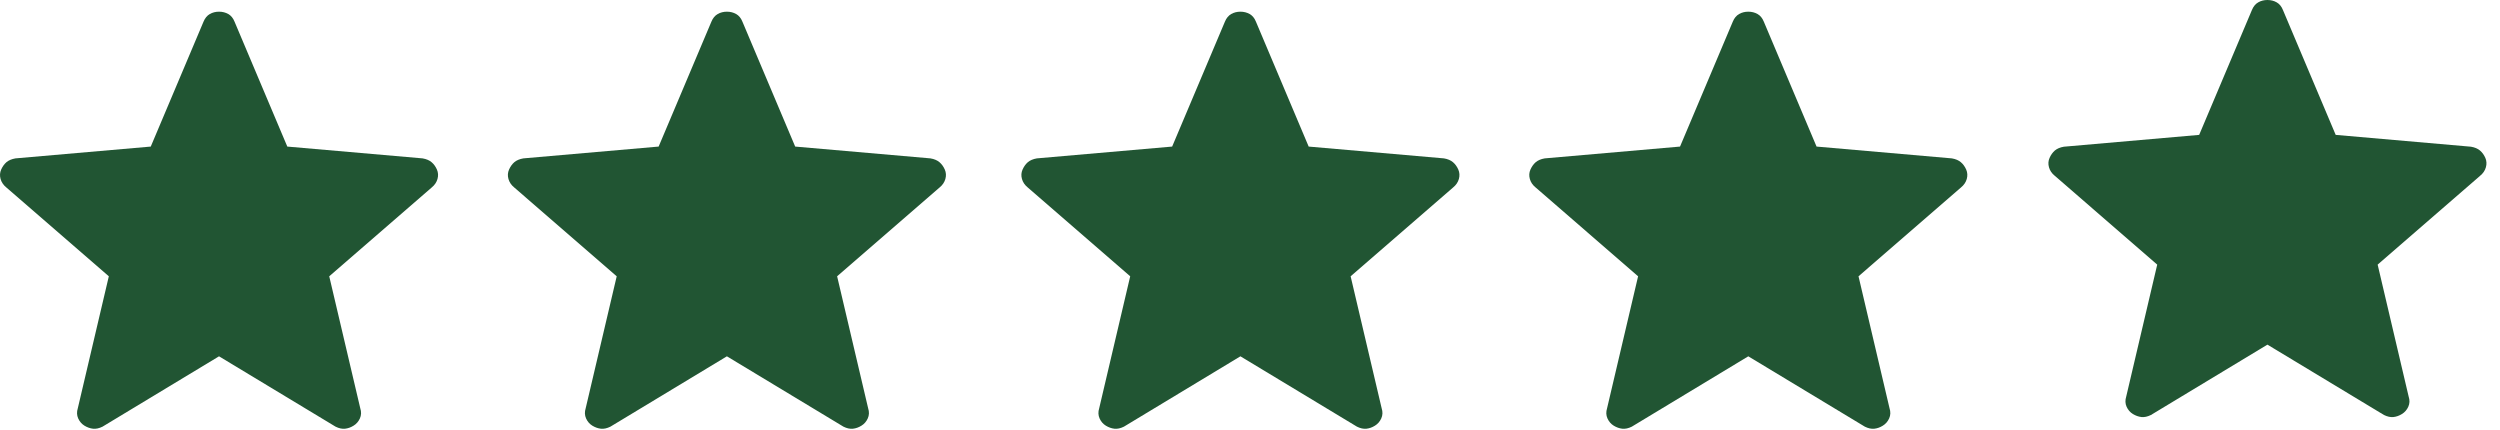 <svg width="151" height="26" viewBox="0 0 151 26" fill="none" xmlns="http://www.w3.org/2000/svg">
<path d="M13.229 21.521L6.193 25.77C5.986 25.872 5.794 25.914 5.617 25.894C5.441 25.874 5.27 25.813 5.103 25.712C4.935 25.609 4.809 25.463 4.723 25.274C4.638 25.085 4.63 24.879 4.7 24.656L6.573 16.688L0.379 11.319C0.205 11.177 0.09 11.007 0.034 10.809C-0.021 10.611 -0.009 10.422 0.071 10.241C0.151 10.06 0.258 9.911 0.391 9.795C0.525 9.683 0.706 9.606 0.934 9.566L9.106 8.853L12.293 1.308C12.381 1.095 12.508 0.941 12.673 0.847C12.838 0.753 13.024 0.706 13.229 0.706C13.435 0.706 13.621 0.753 13.788 0.847C13.954 0.941 14.081 1.095 14.166 1.308L17.353 8.853L25.523 9.566C25.752 9.605 25.934 9.682 26.068 9.797C26.203 9.911 26.31 10.059 26.39 10.241C26.469 10.422 26.48 10.611 26.425 10.809C26.369 11.007 26.254 11.177 26.08 11.319L19.886 16.688L21.759 24.656C21.831 24.877 21.824 25.082 21.738 25.272C21.651 25.462 21.524 25.608 21.356 25.71C21.19 25.814 21.019 25.875 20.842 25.894C20.666 25.914 20.475 25.872 20.268 25.77L13.229 21.521Z" fill="#215533"></path>
<path d="M74.921 21.521L67.885 25.77C67.678 25.872 67.486 25.914 67.309 25.894C67.133 25.874 66.962 25.813 66.795 25.712C66.627 25.609 66.5 25.463 66.415 25.274C66.33 25.085 66.322 24.879 66.392 24.656L68.264 16.688L62.071 11.319C61.897 11.177 61.782 11.007 61.726 10.809C61.67 10.611 61.683 10.422 61.763 10.241C61.843 10.06 61.95 9.911 62.083 9.795C62.217 9.683 62.398 9.606 62.625 9.566L70.798 8.853L73.985 1.308C74.073 1.095 74.2 0.941 74.365 0.847C74.53 0.753 74.716 0.706 74.921 0.706C75.127 0.706 75.313 0.753 75.48 0.847C75.646 0.941 75.772 1.095 75.858 1.308L79.044 8.853L87.215 9.566C87.444 9.605 87.626 9.682 87.76 9.797C87.894 9.911 88.001 10.059 88.082 10.241C88.16 10.422 88.172 10.611 88.117 10.809C88.061 11.007 87.946 11.177 87.772 11.319L81.578 16.688L83.451 24.656C83.523 24.877 83.516 25.082 83.429 25.272C83.343 25.462 83.215 25.608 83.047 25.71C82.882 25.814 82.711 25.875 82.534 25.894C82.358 25.914 82.167 25.872 81.96 25.77L74.921 21.521Z" fill="#215533"></path>
<path d="M43.905 21.521L36.869 25.77C36.662 25.872 36.47 25.914 36.293 25.894C36.117 25.874 35.946 25.813 35.779 25.712C35.611 25.609 35.484 25.463 35.399 25.274C35.314 25.085 35.306 24.879 35.376 24.656L37.249 16.688L31.055 11.319C30.881 11.177 30.766 11.007 30.71 10.809C30.654 10.611 30.667 10.422 30.747 10.241C30.827 10.06 30.934 9.911 31.067 9.795C31.201 9.683 31.382 9.606 31.61 9.566L39.782 8.853L42.969 1.308C43.057 1.095 43.184 0.941 43.349 0.847C43.514 0.753 43.7 0.706 43.905 0.706C44.111 0.706 44.297 0.753 44.464 0.847C44.63 0.941 44.756 1.095 44.842 1.308L48.029 8.853L56.199 9.566C56.428 9.605 56.61 9.682 56.744 9.797C56.878 9.911 56.986 10.059 57.066 10.241C57.145 10.422 57.156 10.611 57.101 10.809C57.045 11.007 56.93 11.177 56.756 11.319L50.562 16.688L52.435 24.656C52.507 24.877 52.5 25.082 52.413 25.272C52.327 25.462 52.2 25.608 52.032 25.71C51.866 25.814 51.695 25.875 51.518 25.894C51.342 25.914 51.151 25.872 50.944 25.77L43.905 21.521Z" fill="#215533"></path>
<path d="M105.597 21.521L98.561 25.77C98.354 25.872 98.162 25.914 97.985 25.894C97.809 25.874 97.638 25.813 97.471 25.712C97.303 25.609 97.176 25.463 97.091 25.274C97.006 25.085 96.998 24.879 97.068 24.656L98.941 16.688L92.747 11.319C92.573 11.177 92.457 11.007 92.402 10.809C92.346 10.611 92.359 10.422 92.439 10.241C92.519 10.06 92.626 9.911 92.759 9.795C92.893 9.683 93.074 9.606 93.301 9.566L101.474 8.853L104.661 1.308C104.749 1.095 104.875 0.941 105.041 0.847C105.206 0.753 105.392 0.706 105.597 0.706C105.803 0.706 105.989 0.753 106.156 0.847C106.322 0.941 106.448 1.095 106.534 1.308L109.72 8.853L117.891 9.566C118.12 9.605 118.302 9.682 118.436 9.797C118.57 9.911 118.678 10.059 118.758 10.241C118.837 10.422 118.848 10.611 118.793 10.809C118.737 11.007 118.622 11.177 118.448 11.319L112.254 16.688L114.127 24.656C114.199 24.877 114.192 25.082 114.105 25.272C114.019 25.462 113.891 25.608 113.723 25.71C113.558 25.814 113.387 25.875 113.21 25.894C113.034 25.914 112.843 25.872 112.636 25.77L105.597 21.521Z" fill="#215533"></path>
<path d="M136.953 20.816L129.916 25.065C129.71 25.167 129.518 25.208 129.341 25.189C129.165 25.168 128.994 25.107 128.827 25.007C128.659 24.903 128.532 24.757 128.447 24.569C128.362 24.38 128.354 24.174 128.424 23.95L130.296 15.983L124.103 10.613C123.928 10.471 123.813 10.301 123.758 10.103C123.702 9.906 123.714 9.716 123.795 9.535C123.875 9.355 123.981 9.206 124.114 9.09C124.249 8.977 124.43 8.901 124.657 8.861L132.83 8.147L136.017 0.603C136.105 0.39 136.231 0.236 136.397 0.142C136.562 0.047 136.748 0 136.953 0C137.159 0 137.345 0.047 137.511 0.142C137.678 0.236 137.804 0.39 137.889 0.603L141.076 8.147L149.247 8.861C149.476 8.9 149.657 8.977 149.792 9.092C149.926 9.205 150.033 9.353 150.114 9.535C150.192 9.716 150.204 9.906 150.148 10.103C150.093 10.301 149.978 10.471 149.803 10.613L143.61 15.983L145.482 23.95C145.555 24.171 145.548 24.377 145.461 24.567C145.375 24.756 145.247 24.902 145.079 25.005C144.914 25.108 144.743 25.169 144.566 25.189C144.39 25.208 144.199 25.167 143.992 25.065L136.953 20.816Z" fill="#215533"></path>
</svg>
